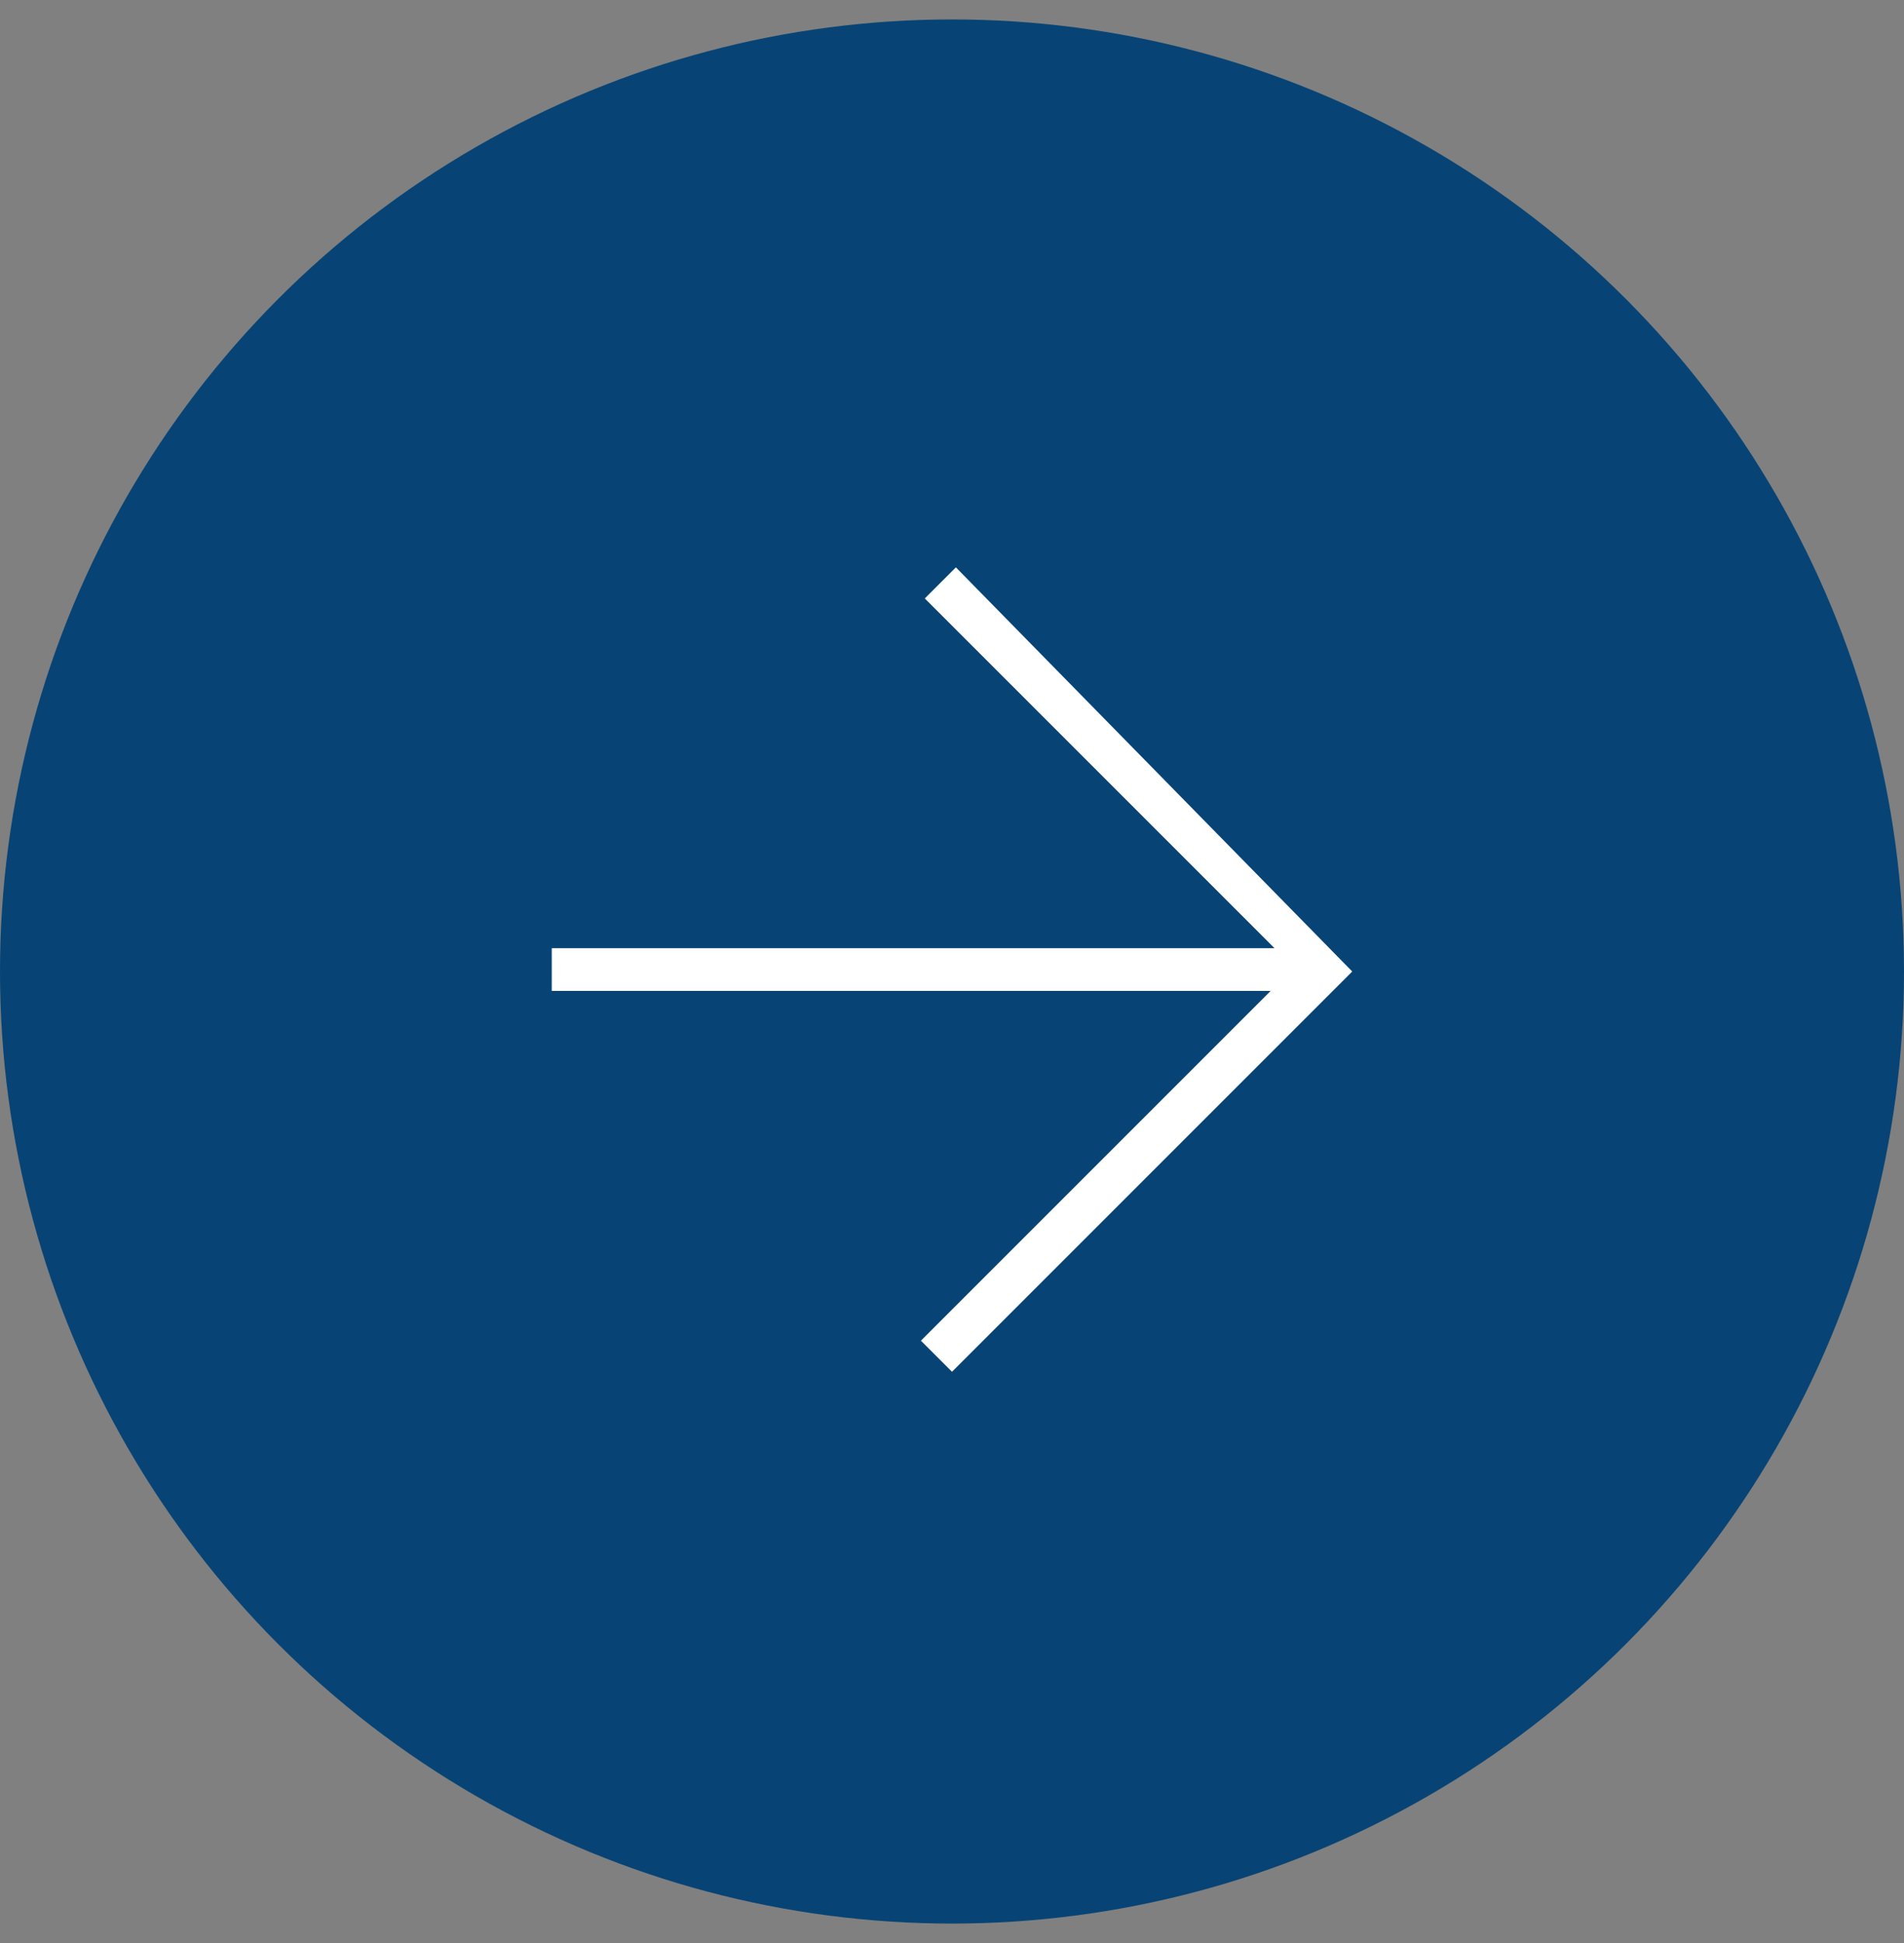<?xml version="1.0" encoding="utf-8"?>
<!-- Generator: Adobe Illustrator 29.5.1, SVG Export Plug-In . SVG Version: 9.03 Build 0)  -->
<svg version="1.1" id="レイヤー_1" xmlns="http://www.w3.org/2000/svg" xmlns:xlink="http://www.w3.org/1999/xlink" x="0px"
	 y="0px" viewBox="0 0 49 50" style="enable-background:new 0 0 49 50;" xml:space="preserve">
<rect x="0" y="0" width="49" height="50" fill="#808080" stroke="none"/>
<style type="text/css">
	.st0{fill:#074475;}
	.st1{fill:#FFFFFF;}
</style>
<circle class="st0" cx="24.5" cy="25" r="24.5"/>
<path class="st1" d="M32.7,25.5H14.2v-1.1h18.6l-9-9l0.8-0.8L34.8,25L24.5,35.3l-0.8-0.8L32.7,25.5z"/>
</svg>
